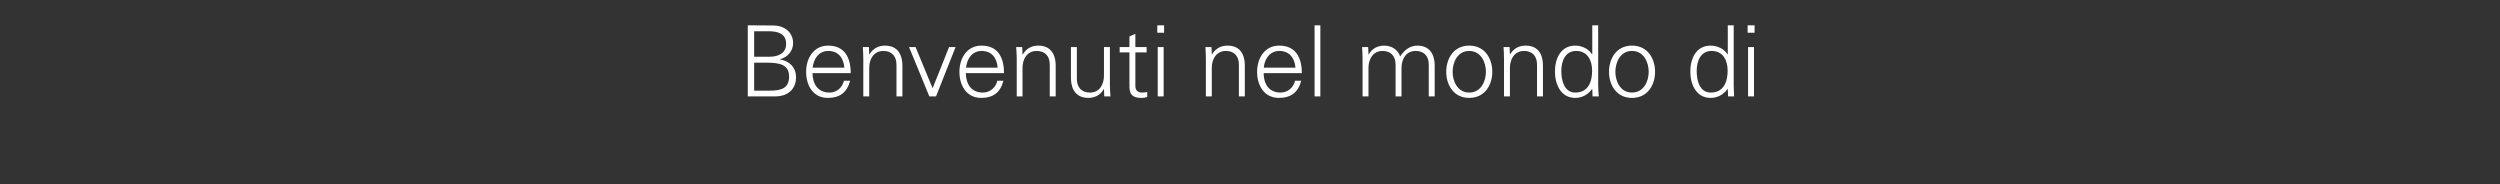 <?xml version="1.0" standalone="no"?><!DOCTYPE svg PUBLIC "-//W3C//DTD SVG 1.1//EN" "http://www.w3.org/Graphics/SVG/1.1/DTD/svg11.dtd"><svg xmlns="http://www.w3.org/2000/svg" version="1.1" width="1688px" height="124.4px" viewBox="0 -17 1688 124.4" style="top:-17px"><rect x="0" y="-17" width="1688" height="124.4" fill="#333333" stroke="none"/>  <desc>Benvenuti nel mondo di</desc>  <defs/>  <g id="Polygon241151">    <path d="M 509.2 44.2 C 509.2 44.2 519.81 44.16 519.8 44.2 C 528.1 44.3 532.8 42.1 532.8 34.7 C 532.8 26.5 526.3 25.3 517.2 25.3 C 517.21 25.27 509.2 25.3 509.2 25.3 L 509.2 44.2 Z M 519.7 21.3 C 525.3 21.3 530.8 19.1 530.8 12.6 C 530.8 5.6 525.1 4.2 519.5 4.1 C 519.48 4.12 509.2 4.1 509.2 4.1 L 509.2 21.3 C 509.2 21.3 519.67 21.28 519.7 21.3 Z M 504.9 48.1 L 504.9 0.1 C 504.9 0.1 522.14 0.2 522.1 0.2 C 529.3 0.2 535.5 4.5 535.5 12.2 C 535.5 17.5 531.6 21.8 526.6 23 C 526.6 23 526.6 23.1 526.6 23.1 C 533.1 24.2 537.5 28.5 537.5 35.3 C 537.5 41.6 533.6 48.1 523.2 48.1 C 523.2 48.15 504.9 48.1 504.9 48.1 Z M 548.6 32.4 C 548.7 39.5 552 45.5 560.2 45.5 C 564.9 45.5 568.8 42.1 569.8 37.5 C 569.8 37.5 574 37.5 574 37.5 C 571.9 45.5 567 49.1 558.9 49.1 C 548.9 49.1 544.3 40.6 544.3 31.5 C 544.3 22.4 549.3 13.8 559.2 13.8 C 570.3 13.8 574.4 21.9 574.4 32.4 C 574.4 32.4 548.6 32.4 548.6 32.4 Z M 570.1 28.7 C 569.6 22.3 566.2 17.4 559.2 17.4 C 552.7 17.4 549.3 22.9 548.7 28.7 C 548.7 28.7 570.1 28.7 570.1 28.7 Z M 586.9 48.1 L 582.9 48.1 C 582.9 48.1 582.92 22.28 582.9 22.3 C 582.9 19.7 582.7 17 582.6 14.8 C 582.58 14.76 586.7 14.8 586.7 14.8 L 586.9 19.7 C 586.9 19.7 587.04 19.82 587 19.8 C 589.4 15.7 593.2 13.8 597.5 13.8 C 608.4 13.8 609.3 23.4 609.3 27.3 C 609.25 27.26 609.3 48.1 609.3 48.1 L 605.3 48.1 C 605.3 48.1 605.26 26.6 605.3 26.6 C 605.3 20.8 601.9 17.4 596.5 17.4 C 589.9 17.4 586.9 22.9 586.9 28.9 C 586.91 28.93 586.9 48.1 586.9 48.1 Z M 618.2 14.8 L 629.7 42.6 L 640.8 14.8 L 645.2 14.8 L 632 48.1 L 627.5 48.1 L 613.8 14.8 L 618.2 14.8 Z M 652.1 32.4 C 652.3 39.5 655.5 45.5 663.7 45.5 C 668.4 45.5 672.4 42.1 673.4 37.5 C 673.4 37.5 677.5 37.5 677.5 37.5 C 675.5 45.5 670.5 49.1 662.5 49.1 C 652.5 49.1 647.8 40.6 647.8 31.5 C 647.8 22.4 652.8 13.8 662.7 13.8 C 673.9 13.8 677.9 21.9 677.9 32.4 C 677.9 32.4 652.1 32.4 652.1 32.4 Z M 673.6 28.7 C 673.2 22.3 669.7 17.4 662.8 17.4 C 656.3 17.4 652.8 22.9 652.3 28.7 C 652.3 28.7 673.6 28.7 673.6 28.7 Z M 690.4 48.1 L 686.5 48.1 C 686.5 48.1 686.46 22.28 686.5 22.3 C 686.5 19.7 686.3 17 686.1 14.8 C 686.13 14.76 690.2 14.8 690.2 14.8 L 690.4 19.7 C 690.4 19.7 690.58 19.82 690.6 19.8 C 692.9 15.7 696.7 13.8 701 13.8 C 711.9 13.8 712.8 23.4 712.8 27.3 C 712.79 27.26 712.8 48.1 712.8 48.1 L 708.8 48.1 C 708.8 48.1 708.8 26.6 708.8 26.6 C 708.8 20.8 705.5 17.4 700 17.4 C 693.4 17.4 690.4 22.9 690.4 28.9 C 690.45 28.93 690.4 48.1 690.4 48.1 Z M 745.4 14.8 L 749.4 14.8 C 749.4 14.8 749.43 40.63 749.4 40.6 C 749.4 43.2 749.6 45.9 749.8 48.1 C 749.77 48.15 745.6 48.1 745.6 48.1 L 745.4 43.2 C 745.4 43.2 745.31 43.09 745.3 43.1 C 743 47.2 739.2 49.1 734.9 49.1 C 724 49.1 723.1 39.5 723.1 35.6 C 723.1 35.64 723.1 14.8 723.1 14.8 L 727.1 14.8 C 727.1 14.8 727.09 36.31 727.1 36.3 C 727.1 42.1 730.4 45.5 735.9 45.5 C 742.5 45.5 745.4 40 745.4 34 C 745.44 33.98 745.4 14.8 745.4 14.8 Z M 762.6 18.4 L 756 18.4 L 756 14.8 L 762.6 14.8 L 762.6 7.6 L 766.6 5.9 L 766.6 14.8 L 774.2 14.8 L 774.2 18.4 L 766.6 18.4 C 766.6 18.4 766.59 40.76 766.6 40.8 C 766.5 43.8 768.1 45.5 771.2 45.5 C 772.4 45.5 773.6 45.4 774.6 45.1 C 774.6 45.1 774.6 48.5 774.6 48.5 C 773.4 48.9 771.9 49.1 770.6 49.1 C 762.1 49.1 762.6 43.8 762.6 39.2 C 762.6 39.23 762.6 18.4 762.6 18.4 Z M 785.7 14.8 L 785.7 48.1 L 781.7 48.1 L 781.7 14.8 L 785.7 14.8 Z M 786 5.1 L 781.4 5.1 L 781.4 0.1 L 786 0.1 L 786 5.1 Z M 818.2 48.1 L 814.2 48.1 C 814.2 48.1 814.2 22.28 814.2 22.3 C 814.2 19.7 814 17 813.9 14.8 C 813.87 14.76 818 14.8 818 14.8 L 818.2 19.7 C 818.2 19.7 818.33 19.82 818.3 19.8 C 820.7 15.7 824.4 13.8 828.8 13.8 C 839.7 13.8 840.5 23.4 840.5 27.3 C 840.54 27.26 840.5 48.1 840.5 48.1 L 836.5 48.1 C 836.5 48.1 836.55 26.6 836.5 26.6 C 836.5 20.8 833.2 17.4 827.8 17.4 C 821.2 17.4 818.2 22.9 818.2 28.9 C 818.19 28.93 818.2 48.1 818.2 48.1 Z M 853.2 32.4 C 853.3 39.5 856.6 45.5 864.7 45.5 C 869.5 45.5 873.4 42.1 874.4 37.5 C 874.4 37.5 878.6 37.5 878.6 37.5 C 876.5 45.5 871.5 49.1 863.5 49.1 C 853.5 49.1 848.8 40.6 848.8 31.5 C 848.8 22.4 853.8 13.8 863.7 13.8 C 874.9 13.8 879 21.9 879 32.4 C 879 32.4 853.2 32.4 853.2 32.4 Z M 874.7 28.7 C 874.2 22.3 870.7 17.4 863.8 17.4 C 857.3 17.4 853.8 22.9 853.3 28.7 C 853.3 28.7 874.7 28.7 874.7 28.7 Z M 891.5 48.1 L 887.6 48.1 L 887.6 0.1 L 891.5 0.1 L 891.5 48.1 Z M 924 19.7 C 924 19.7 924.13 19.82 924.1 19.8 C 926.5 15.7 930.2 13.8 934.6 13.8 C 939.8 13.8 943.9 16.7 945.4 21.1 C 947.9 17.2 951.7 13.8 956.9 13.8 C 967.8 13.8 968.7 23.4 968.7 27.3 C 968.68 27.26 968.7 48.1 968.7 48.1 L 964.7 48.1 C 964.7 48.1 964.69 26.6 964.7 26.6 C 964.7 20.8 961.4 17.4 955.9 17.4 C 949.3 17.4 946.3 22.9 946.3 28.9 C 946.34 28.93 946.3 48.1 946.3 48.1 L 942.3 48.1 C 942.3 48.1 942.35 26.6 942.3 26.6 C 942.3 20.8 939 17.4 933.6 17.4 C 927 17.4 924 22.9 924 28.9 C 923.99 28.93 924 48.1 924 48.1 L 920 48.1 C 920 48.1 920 22.28 920 22.3 C 920 19.7 919.8 17 919.7 14.8 C 919.67 14.76 923.8 14.8 923.8 14.8 L 924 19.7 Z M 992 17.4 C 984 17.4 980.8 25.3 980.8 31.5 C 980.8 37.6 984 45.5 992 45.5 C 1000.1 45.5 1003.3 37.6 1003.3 31.5 C 1003.3 25.3 1000.1 17.4 992 17.4 Z M 1007.6 31.5 C 1007.6 40.2 1002.7 49.1 992 49.1 C 981.4 49.1 976.5 40.2 976.5 31.5 C 976.5 22.7 981.4 13.8 992 13.8 C 1002.7 13.8 1007.6 22.7 1007.6 31.5 Z M 1019.5 48.1 L 1015.5 48.1 C 1015.5 48.1 1015.5 22.28 1015.5 22.3 C 1015.5 19.7 1015.3 17 1015.2 14.8 C 1015.16 14.76 1019.3 14.8 1019.3 14.8 L 1019.5 19.7 C 1019.5 19.7 1019.62 19.82 1019.6 19.8 C 1021.9 15.7 1025.7 13.8 1030.1 13.8 C 1041 13.8 1041.8 23.4 1041.8 27.3 C 1041.83 27.26 1041.8 48.1 1041.8 48.1 L 1037.8 48.1 C 1037.8 48.1 1037.84 26.6 1037.8 26.6 C 1037.8 20.8 1034.5 17.4 1029.1 17.4 C 1022.5 17.4 1019.5 22.9 1019.5 28.9 C 1019.49 28.93 1019.5 48.1 1019.5 48.1 Z M 1064.2 17.4 C 1056.7 17.4 1054.2 24.5 1054.2 30.9 C 1054.2 37 1056 45.5 1063.6 45.5 C 1072.4 45.5 1075 38.2 1075 30.7 C 1075 23.9 1072 17.4 1064.2 17.4 Z M 1075.1 43.2 C 1075.1 43.2 1075.01 42.96 1075 43 C 1072.3 46.9 1068.2 49.1 1063.6 49.1 C 1053.7 49.1 1049.9 39.7 1049.9 31.3 C 1049.9 22.7 1053.7 13.8 1063.6 13.8 C 1068 13.8 1072.7 15.9 1075 19.8 C 1075.01 19.82 1075.1 19.7 1075.1 19.7 L 1075.1 0.1 L 1079.1 0.1 C 1079.1 0.1 1079.14 40.63 1079.1 40.6 C 1079.1 43.2 1079.3 45.9 1079.5 48.1 C 1079.47 48.15 1075.3 48.1 1075.3 48.1 L 1075.1 43.2 Z M 1101.9 17.4 C 1093.9 17.4 1090.7 25.3 1090.7 31.5 C 1090.7 37.6 1093.9 45.5 1101.9 45.5 C 1110 45.5 1113.2 37.6 1113.2 31.5 C 1113.2 25.3 1110 17.4 1101.9 17.4 Z M 1117.5 31.5 C 1117.5 40.2 1112.6 49.1 1101.9 49.1 C 1091.3 49.1 1086.4 40.2 1086.4 31.5 C 1086.4 22.7 1091.3 13.8 1101.9 13.8 C 1112.6 13.8 1117.5 22.7 1117.5 31.5 Z M 1155.7 17.4 C 1148.1 17.4 1145.6 24.5 1145.6 30.9 C 1145.6 37 1147.4 45.5 1155.1 45.5 C 1163.8 45.5 1166.5 38.2 1166.5 30.7 C 1166.5 23.9 1163.5 17.4 1155.7 17.4 Z M 1166.6 43.2 C 1166.6 43.2 1166.45 42.96 1166.5 43 C 1163.7 46.9 1159.7 49.1 1155 49.1 C 1145.1 49.1 1141.3 39.7 1141.3 31.3 C 1141.3 22.7 1145.1 13.8 1155 13.8 C 1159.5 13.8 1164.1 15.9 1166.5 19.8 C 1166.45 19.82 1166.6 19.7 1166.6 19.7 L 1166.6 0.1 L 1170.6 0.1 C 1170.6 0.1 1170.57 40.63 1170.6 40.6 C 1170.6 43.2 1170.8 45.9 1170.9 48.1 C 1170.91 48.15 1166.8 48.1 1166.8 48.1 L 1166.6 43.2 Z M 1184.3 14.8 L 1184.3 48.1 L 1180.3 48.1 L 1180.3 14.8 L 1184.3 14.8 Z M 1184.7 5.1 L 1180 5.1 L 1180 0.1 L 1184.7 0.1 L 1184.7 5.1 Z " stroke="none" fill="#fff"/>  </g></svg>